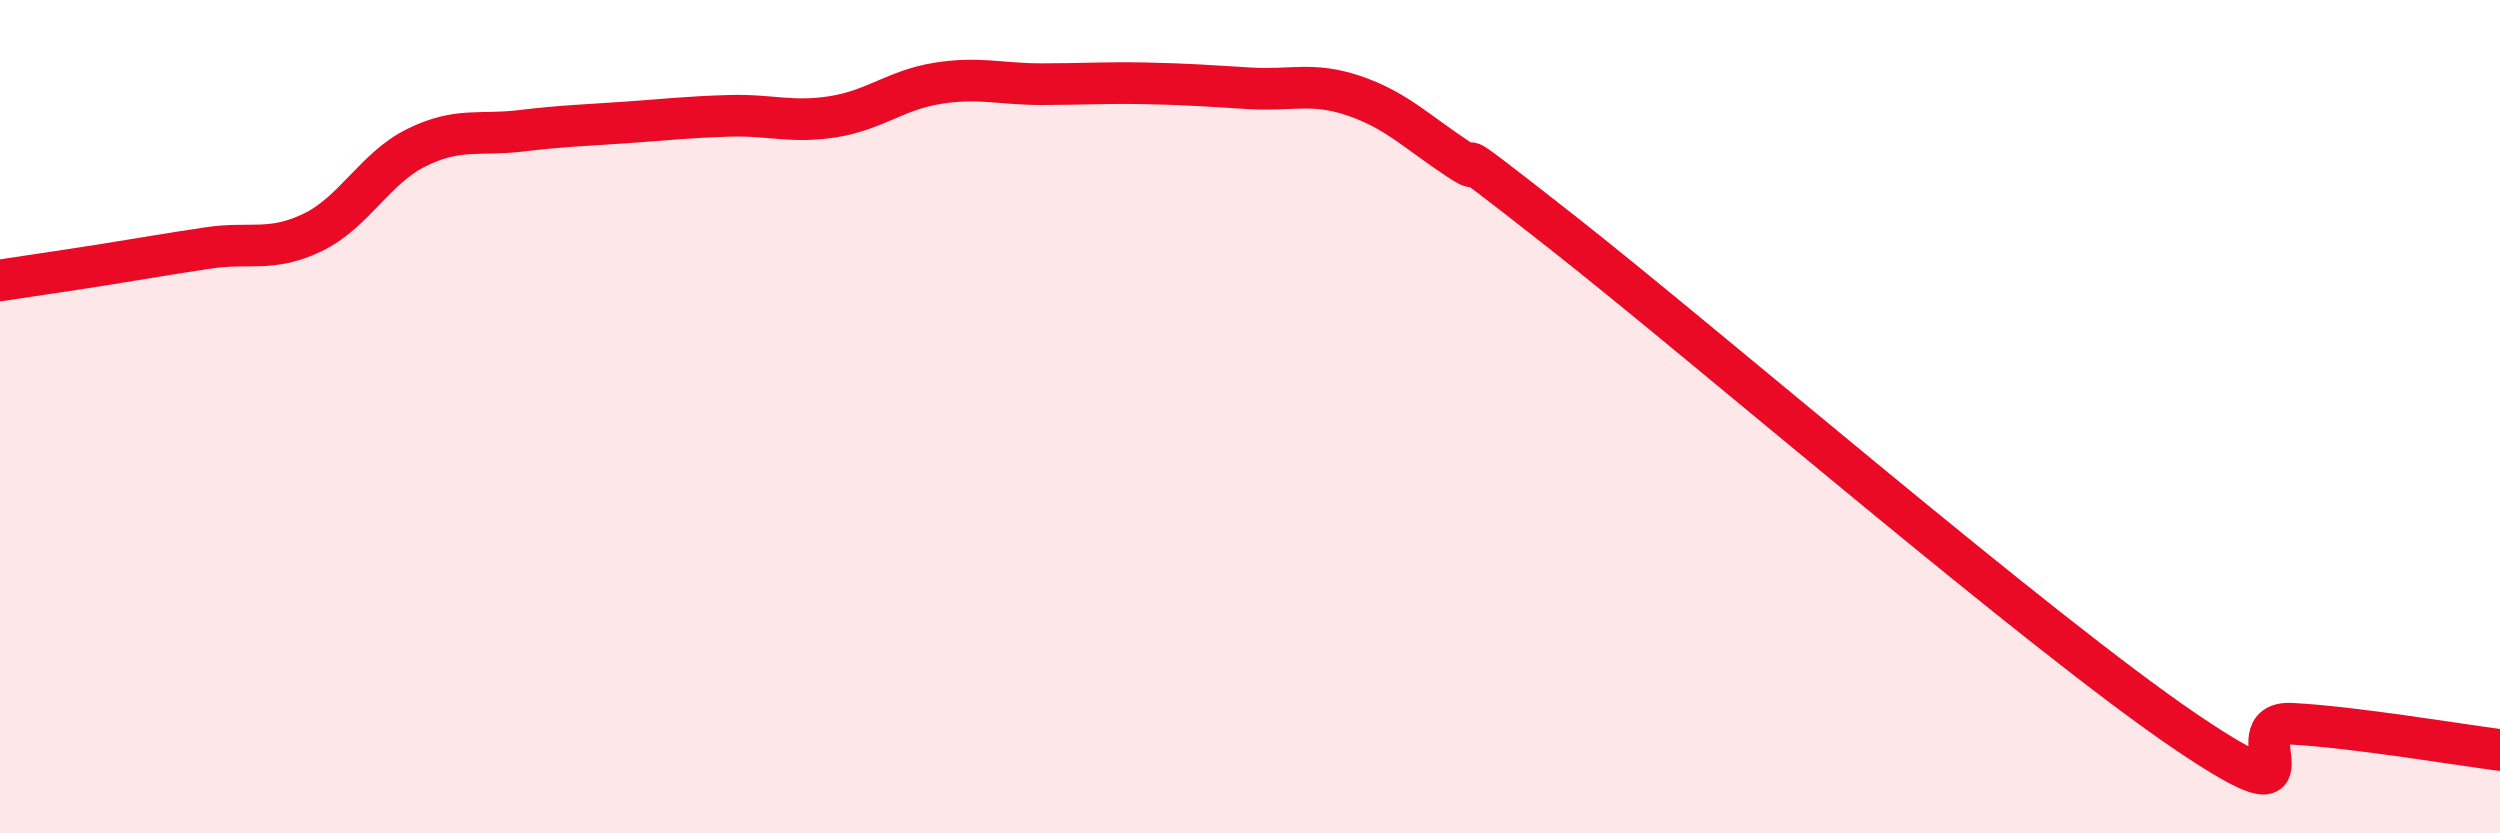 
    <svg width="60" height="20" viewBox="0 0 60 20" xmlns="http://www.w3.org/2000/svg">
      <path
        d="M 0,6.73 C 0.5,6.65 1.5,6.51 2.5,6.35 C 3.5,6.19 4,6.1 5,5.95 C 6,5.8 6.5,6.06 7.5,5.58 C 8.5,5.1 9,4.03 10,3.54 C 11,3.05 11.5,3.26 12.5,3.14 C 13.5,3.02 14,3.01 15,2.94 C 16,2.87 16.5,2.81 17.5,2.78 C 18.5,2.75 19,2.96 20,2.8 C 21,2.64 21.5,2.16 22.5,2 C 23.5,1.84 24,2.02 25,2.02 C 26,2.02 26.5,1.98 27.5,2 C 28.5,2.02 29,2.06 30,2.12 C 31,2.18 31.5,1.96 32.5,2.3 C 33.5,2.64 34,3.16 35,3.82 C 36,4.48 34,2.83 37.5,5.58 C 41,8.33 49,15.23 52.5,17.59 C 56,19.95 53.5,17.29 55,17.37 C 56.5,17.45 59,17.87 60,18L60 20L0 20Z"
        fill="#EB0A25"
        opacity="0.1"
        stroke-linecap="round"
        stroke-linejoin="round"
      />
      <path
        d="M 0,6.73 C 0.5,6.65 1.5,6.51 2.5,6.35 C 3.5,6.19 4,6.1 5,5.95 C 6,5.8 6.5,6.06 7.5,5.58 C 8.5,5.1 9,4.03 10,3.54 C 11,3.05 11.5,3.26 12.5,3.14 C 13.5,3.02 14,3.01 15,2.94 C 16,2.87 16.5,2.81 17.5,2.78 C 18.5,2.75 19,2.96 20,2.8 C 21,2.64 21.5,2.16 22.5,2 C 23.5,1.84 24,2.02 25,2.02 C 26,2.02 26.5,1.98 27.5,2 C 28.5,2.02 29,2.06 30,2.12 C 31,2.18 31.5,1.96 32.5,2.3 C 33.5,2.64 34,3.16 35,3.82 C 36,4.48 34,2.83 37.5,5.58 C 41,8.33 49,15.23 52.5,17.59 C 56,19.95 53.5,17.29 55,17.37 C 56.5,17.45 59,17.87 60,18"
        stroke="#EB0A25"
        stroke-width="1"
        fill="none"
        stroke-linecap="round"
        stroke-linejoin="round"
      />
    </svg>
  